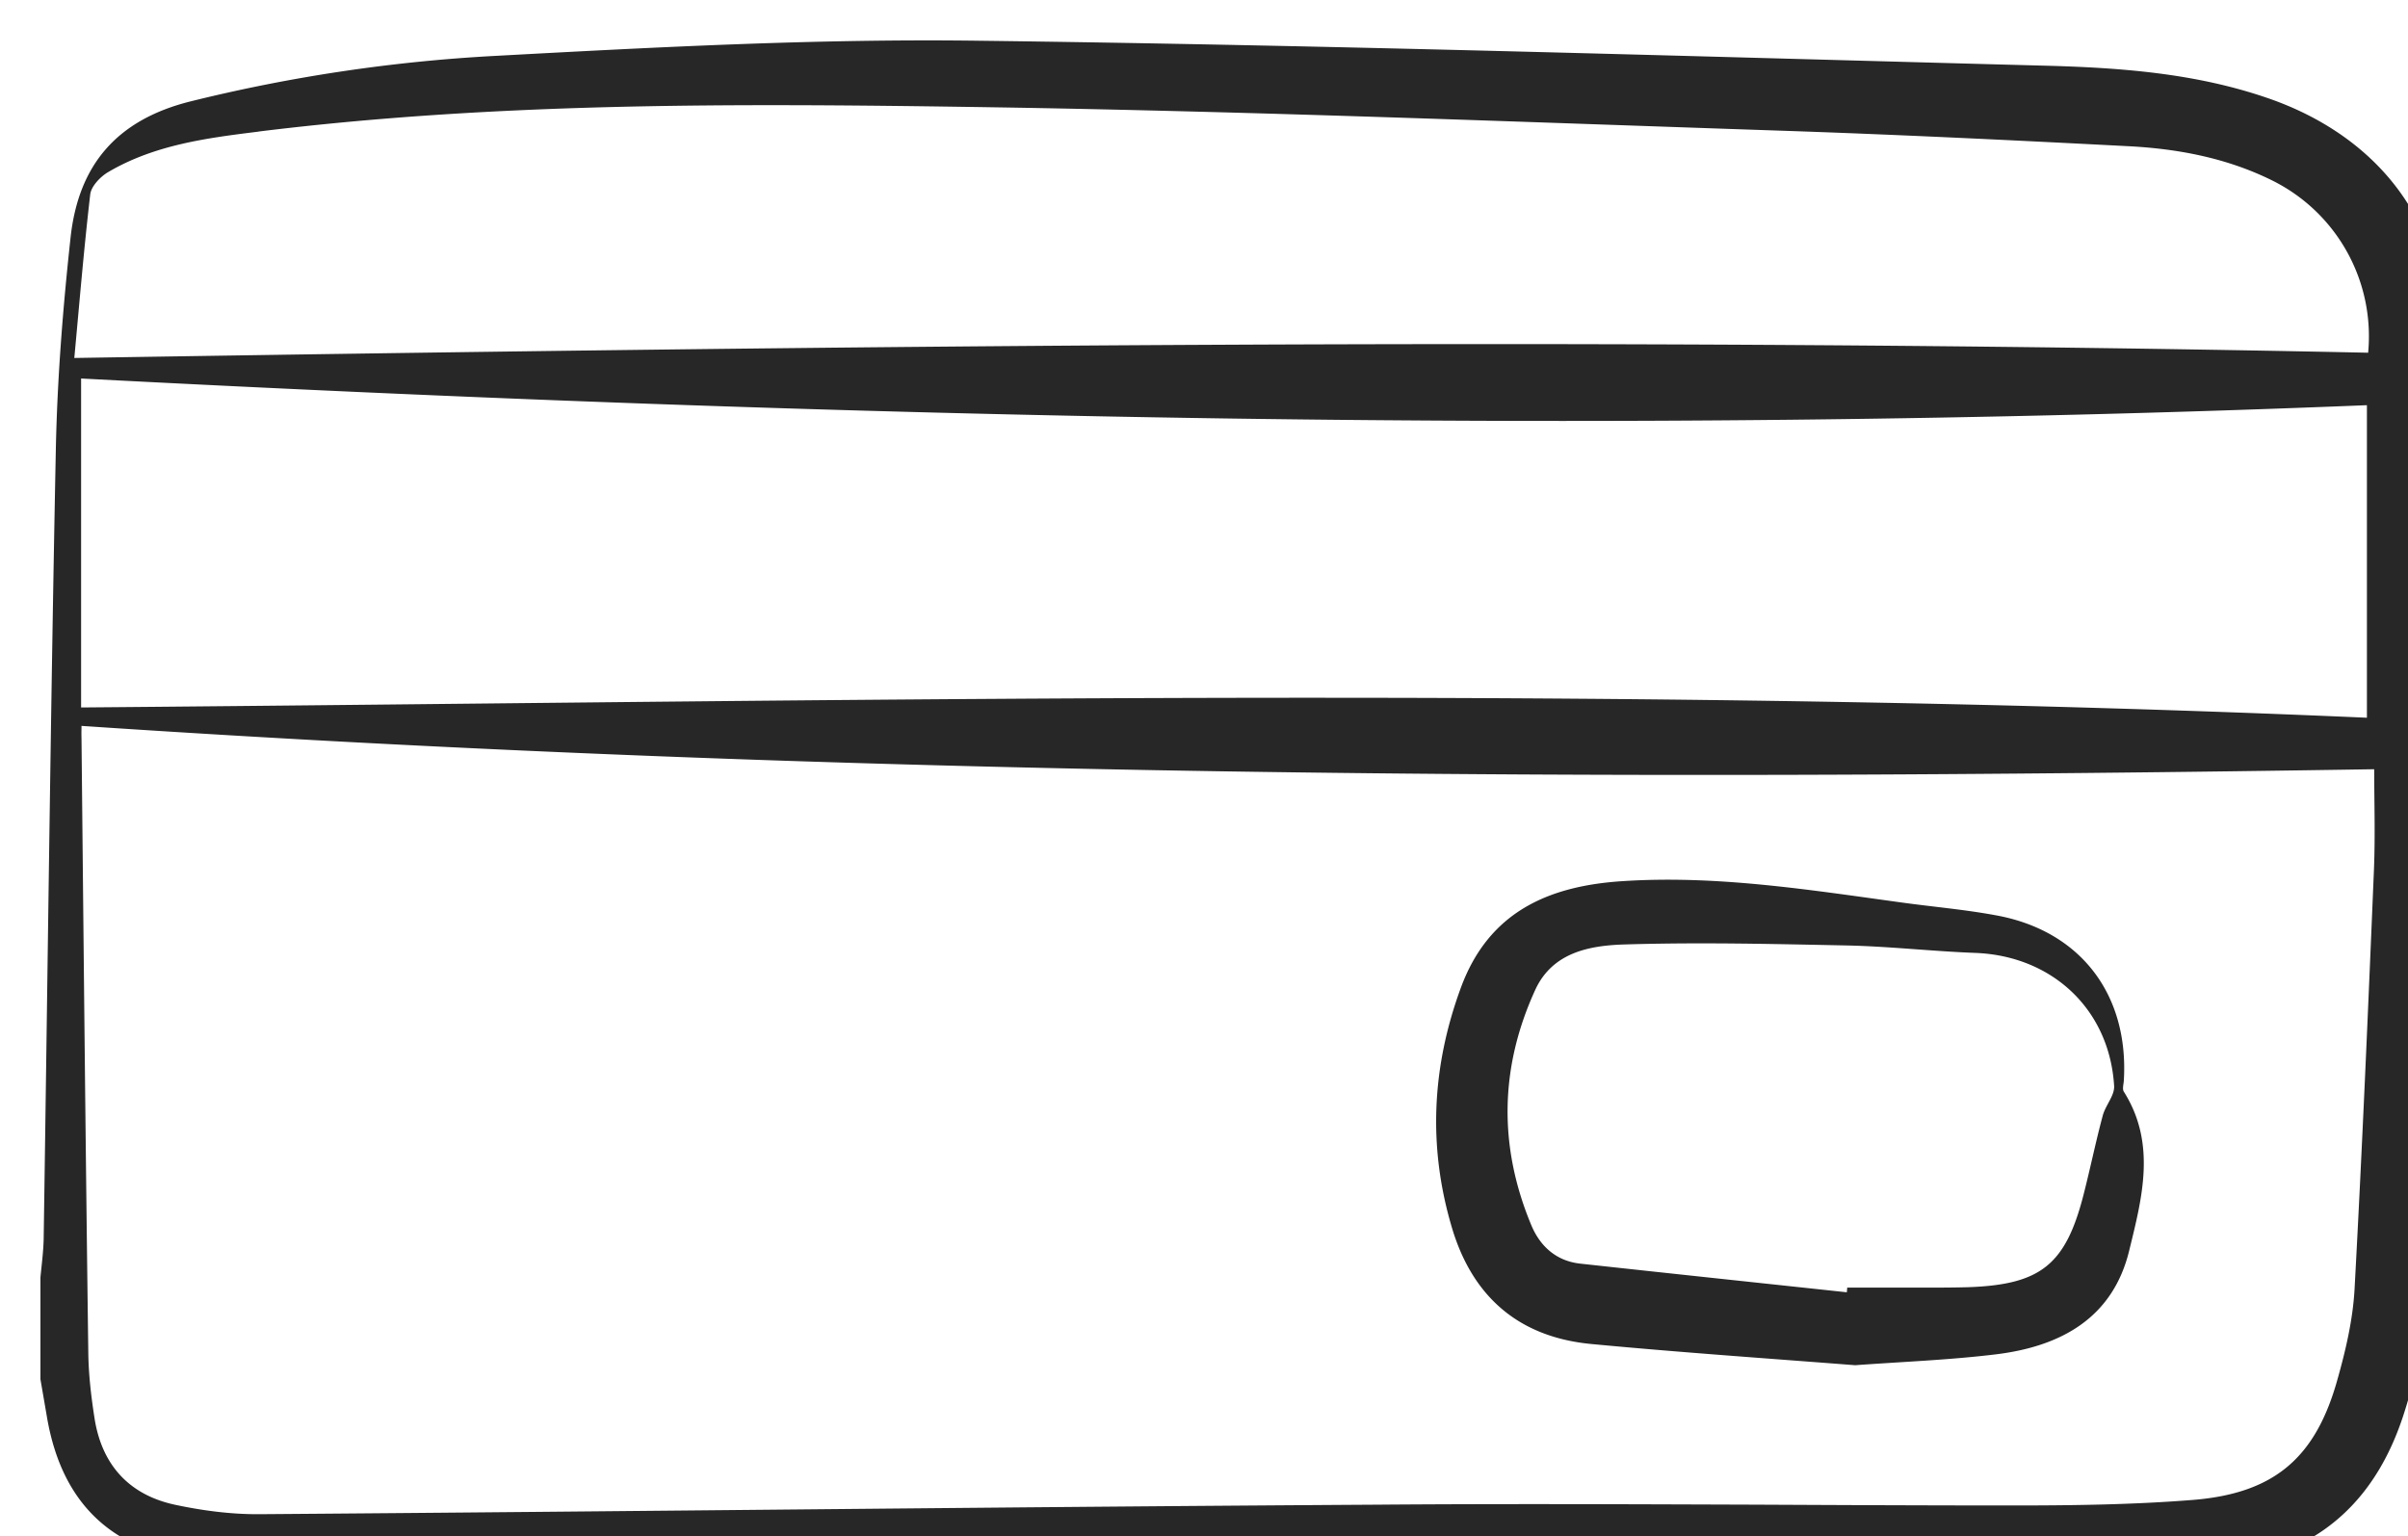 <svg xmlns="http://www.w3.org/2000/svg" width="29.78" height="19" viewBox="750.499 319.501 29.78 19"><g data-name="parcelamento"><path d="M776.972 339c-1.317-.014-2.632-.1-3.946-.103-3.361-.007-6.72-.007-10.078-.007h-6.714a97.07 97.07 0 0 1-3.021-.063c-1.23-.04-1.94-.652-2.134-1.802l-.08-.464v-1.258c.015-.156.036-.315.04-.472.049-3.25.085-6.498.15-9.745.017-.886.087-1.77.183-2.649.097-.888.564-1.453 1.484-1.682a20.096 20.096 0 0 1 3.773-.563c1.992-.108 3.988-.214 5.98-.187 4.388.055 8.777.192 13.164.308.934.024 1.87.091 2.767.4 1.33.456 2.144 1.486 2.165 2.775.06 3.647.161 7.295-.074 10.94-.056.872-.135 1.743-.411 2.585-.32.977-.953 1.62-1.978 1.824-.407.082-.823.164-1.235.164h-.035Zm-25.465-10.363c.026 2.53.05 5.061.084 7.592.003.267.034.537.075.801.086.582.423.962 1.001 1.085.339.072.69.118 1.034.116 4.62-.034 9.238-.09 13.855-.118 1.551-.012 3.103-.005 4.655 0 1.06.005 2.122.01 3.185.01.746 0 1.497-.01 2.24-.07.996-.085 1.504-.525 1.772-1.494.102-.361.189-.736.21-1.11.094-1.73.168-3.461.24-5.193.017-.424.003-.85.003-1.24-9.478.15-18.907.1-28.354-.536 0 .039-.002.096 0 .157Zm28.264-.258v-3.866c-9.437.383-18.853.164-28.269-.33v4.069c5.089-.042 10.169-.12 15.241-.12 4.349 0 8.69.057 13.028.247Zm-26.073-7.25c-.64.079-1.287.163-1.86.5-.095.055-.211.175-.223.276-.079.679-.135 1.357-.197 2.024 9.52-.152 18.94-.263 28.368-.065a2.151 2.151 0 0 0-1.185-2.13c-.564-.28-1.172-.394-1.79-.425-1.444-.075-2.89-.145-4.333-.193-3.152-.106-6.303-.23-9.455-.284-.994-.016-1.989-.03-2.983-.03-2.117 0-4.233.066-6.342.326Zm16.483 14.997c-.903-.085-1.478-.59-1.73-1.453-.294-.996-.243-1.983.115-2.955.344-.935 1.08-1.26 2.006-1.318 1.162-.075 2.303.108 3.448.265.384.053.772.086 1.152.156 1.047.185 1.655.972 1.593 2.04-.002.048-.022.11 0 .144.404.64.226 1.312.067 1.961-.202.84-.849 1.189-1.645 1.287-.573.07-1.153.092-1.745.135-1.08-.084-2.171-.159-3.261-.262Zm.391-4.942c-.423.015-.873.101-1.085.558-.442.963-.457 1.942-.048 2.919.11.26.311.44.607.471 1.097.12 2.193.236 3.293.354l.005-.058h.748c.248 0 .498.002.746-.005.897-.031 1.205-.276 1.427-1.138.084-.327.151-.657.238-.981.033-.128.146-.248.142-.366-.056-.95-.765-1.614-1.718-1.65-.53-.02-1.054-.08-1.583-.092-.6-.012-1.201-.026-1.802-.026-.323 0-.646.004-.97.014Z" fill="#272727" fill-rule="evenodd"/><path d="M776.972 339c-1.317-.014-2.632-.1-3.946-.103-3.361-.007-6.72-.007-10.078-.007h-6.714a97.07 97.07 0 0 1-3.021-.063c-1.23-.04-1.94-.652-2.134-1.802l-.08-.464v-1.258c.015-.156.036-.315.04-.472.049-3.25.085-6.498.15-9.745.017-.886.087-1.77.183-2.649.097-.888.564-1.453 1.484-1.682a20.096 20.096 0 0 1 3.773-.563c1.992-.108 3.988-.214 5.98-.187 4.388.055 8.777.192 13.164.308.934.024 1.87.091 2.767.4 1.33.456 2.144 1.486 2.165 2.775.06 3.647.161 7.295-.074 10.94-.056.872-.135 1.743-.411 2.585-.32.977-.953 1.62-1.978 1.824-.407.082-.823.164-1.235.164h-.035Zm-25.465-10.363c.026 2.53.05 5.061.084 7.592.003.267.034.537.075.801.086.582.423.962 1.001 1.085.339.072.69.118 1.034.116 4.62-.034 9.238-.09 13.855-.118 1.551-.012 3.103-.005 4.655 0 1.06.005 2.122.01 3.185.01.746 0 1.497-.01 2.24-.07.996-.085 1.504-.525 1.772-1.494.102-.361.189-.736.21-1.11.094-1.73.168-3.461.24-5.193.017-.424.003-.85.003-1.24-9.478.15-18.907.1-28.354-.536 0 .039-.002.096 0 .157Zm28.264-.258v-3.866c-9.437.383-18.853.164-28.269-.33v4.069c5.089-.042 10.169-.12 15.241-.12 4.349 0 8.69.057 13.028.247Zm-26.073-7.25c-.64.079-1.287.163-1.86.5-.095.055-.211.175-.223.276-.079.679-.135 1.357-.197 2.024 9.52-.152 18.94-.263 28.368-.065a2.151 2.151 0 0 0-1.185-2.13c-.564-.28-1.172-.394-1.79-.425-1.444-.075-2.89-.145-4.333-.193-3.152-.106-6.303-.23-9.455-.284-.994-.016-1.989-.03-2.983-.03-2.117 0-4.233.066-6.342.326Zm16.483 14.997c-.903-.085-1.478-.59-1.73-1.453-.294-.996-.243-1.983.115-2.955.344-.935 1.08-1.26 2.006-1.318 1.162-.075 2.303.108 3.448.265.384.053.772.086 1.152.156 1.047.185 1.655.972 1.593 2.04-.002.048-.022.11 0 .144.404.64.226 1.312.067 1.961-.202.84-.849 1.189-1.645 1.287-.573.07-1.153.092-1.745.135-1.08-.084-2.171-.159-3.261-.262Zm.391-4.942c-.423.015-.873.101-1.085.558-.442.963-.457 1.942-.048 2.919.11.26.311.44.607.471 1.097.12 2.193.236 3.293.354l.005-.058h.748c.248 0 .498.002.746-.005.897-.031 1.205-.276 1.427-1.138.084-.327.151-.657.238-.981.033-.128.146-.248.142-.366-.056-.95-.765-1.614-1.718-1.65-.53-.02-1.054-.08-1.583-.092-.6-.012-1.201-.026-1.802-.026-.323 0-.646.004-.97.014Z" stroke-linejoin="round" stroke-linecap="round" stroke="rgba(0,0,0,0 )" fill="transparent"/></g></svg>